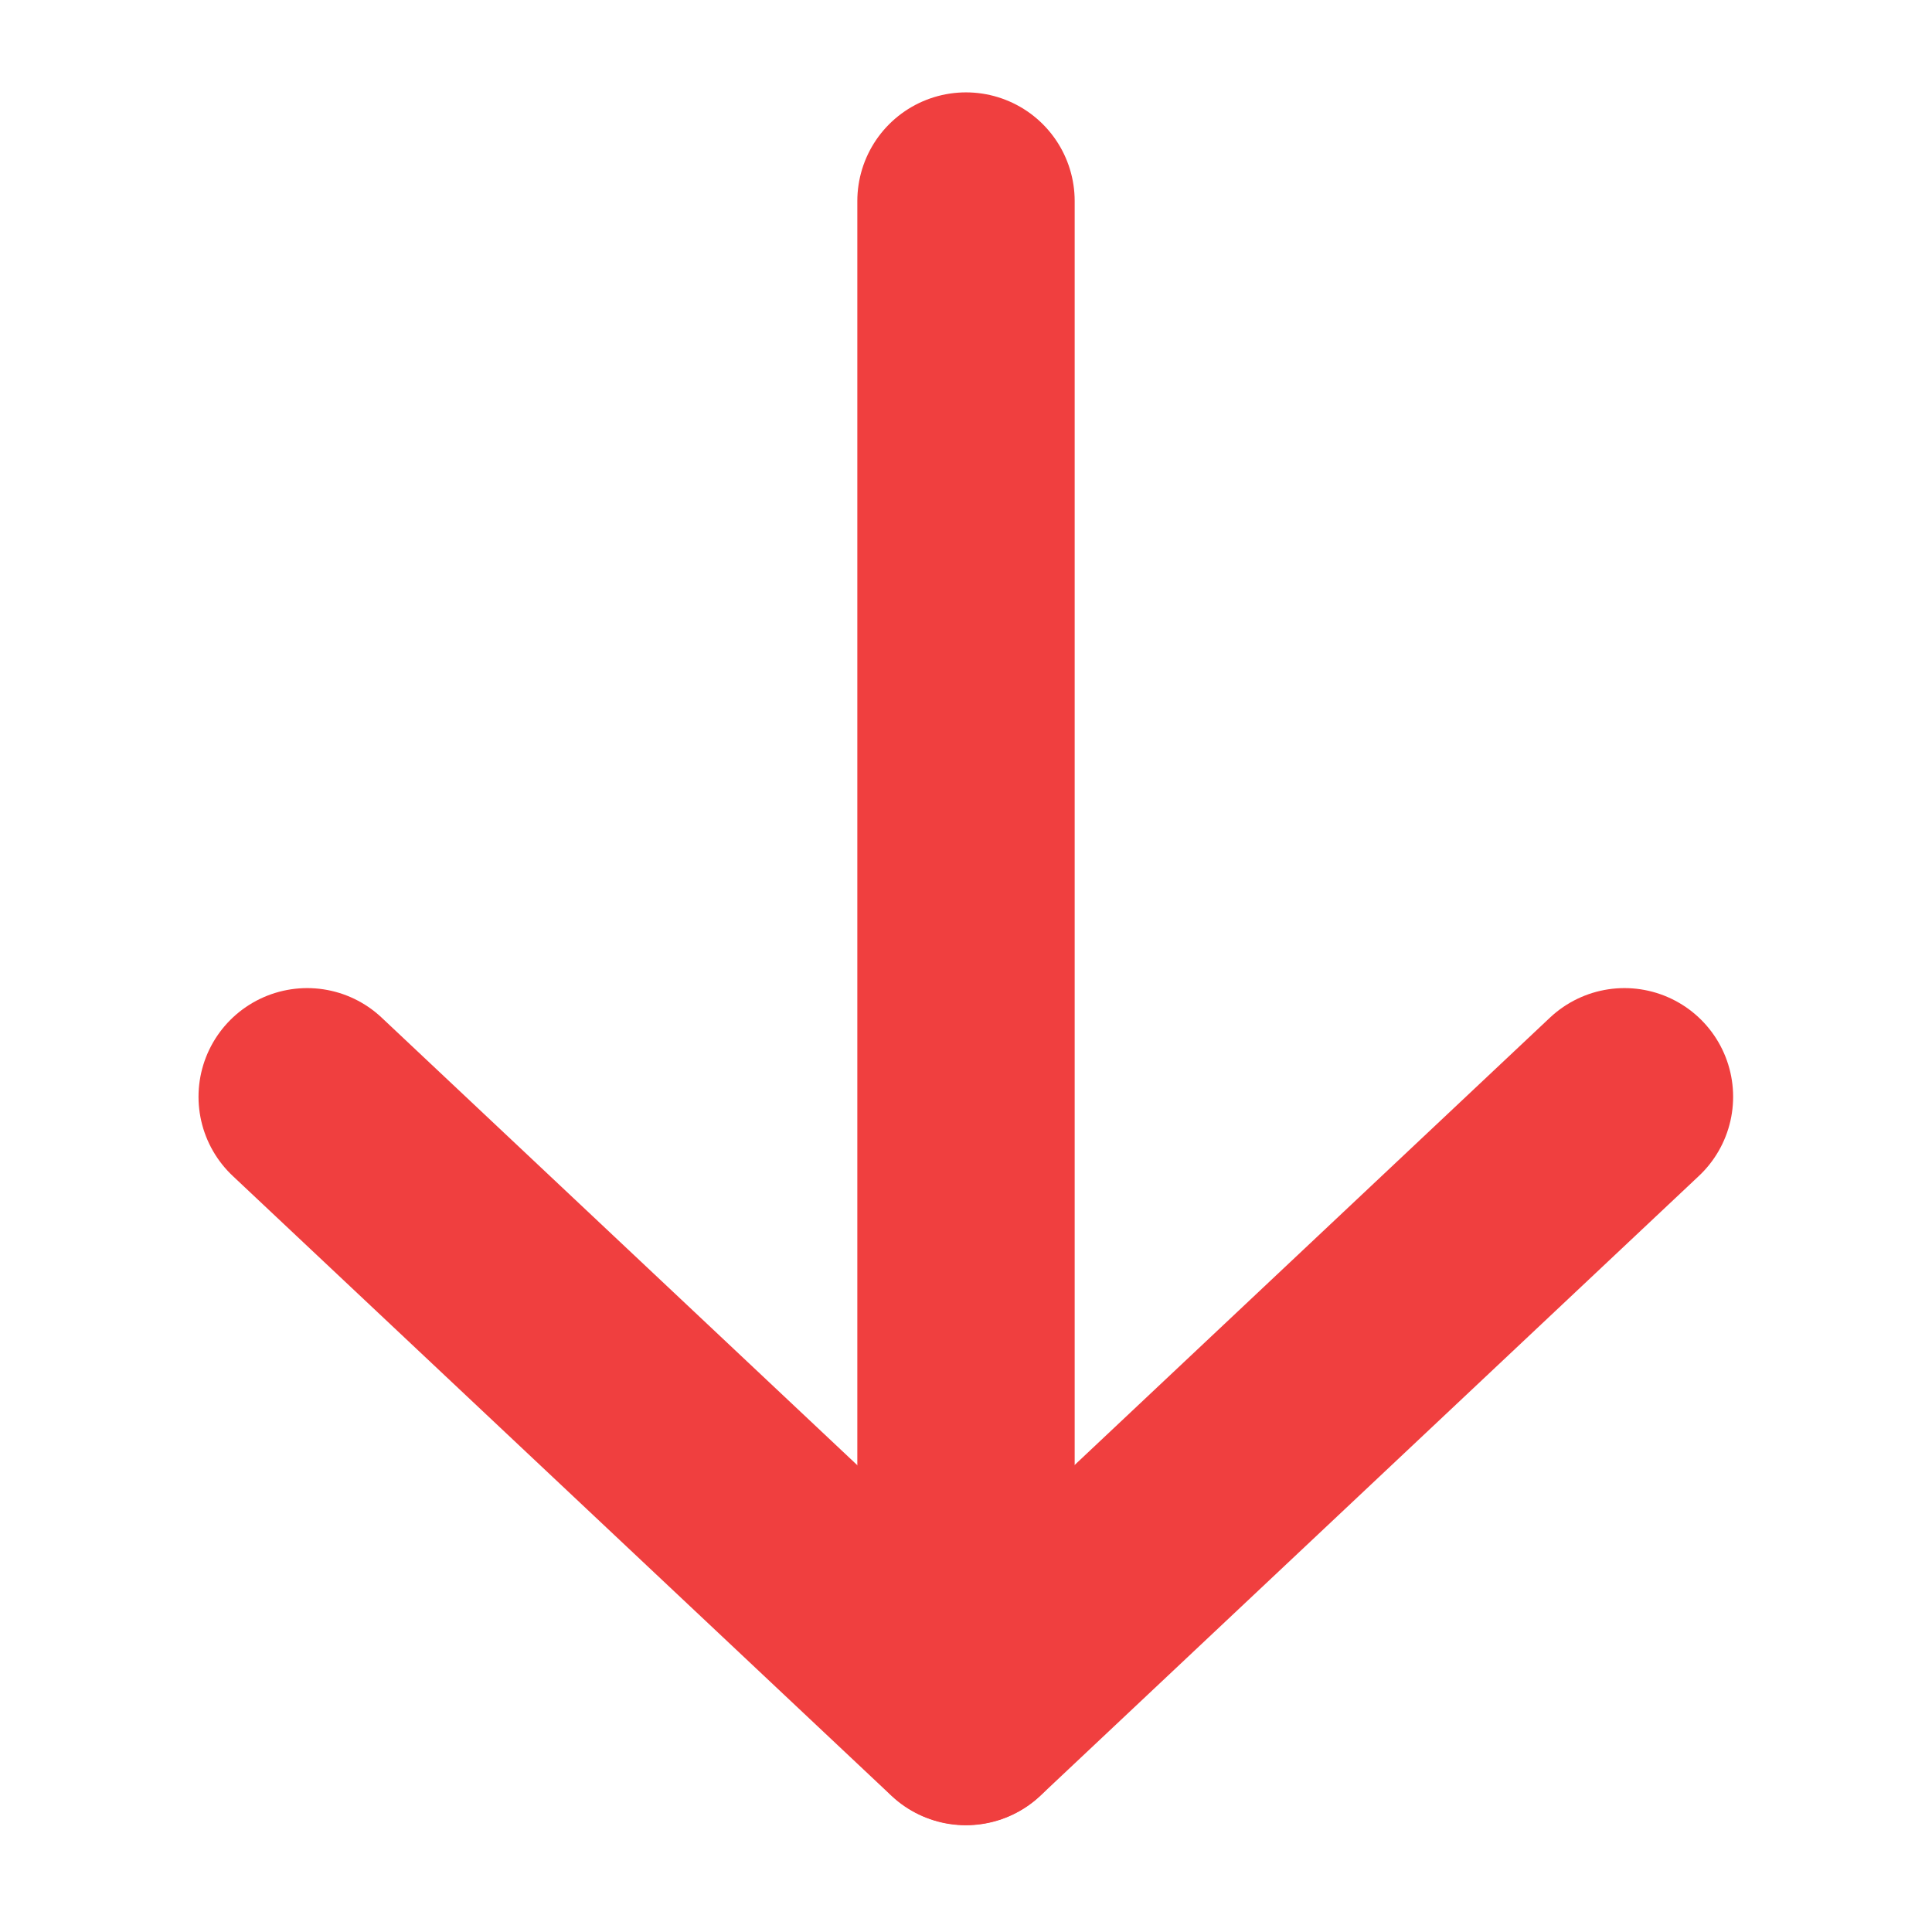<svg width="16" height="16" viewBox="0 0 16 16" fill="none" xmlns="http://www.w3.org/2000/svg">
<path d="M8 1.665L8 14.214" stroke="#F03F3F" stroke-width="1.8" stroke-linecap="round" stroke-linejoin="round"/>
<path d="M13.453 9.083L7.999 14.216L2.544 9.083" stroke="#F03F3F" stroke-width="1.8" stroke-linecap="round" stroke-linejoin="round"/>
</svg>
